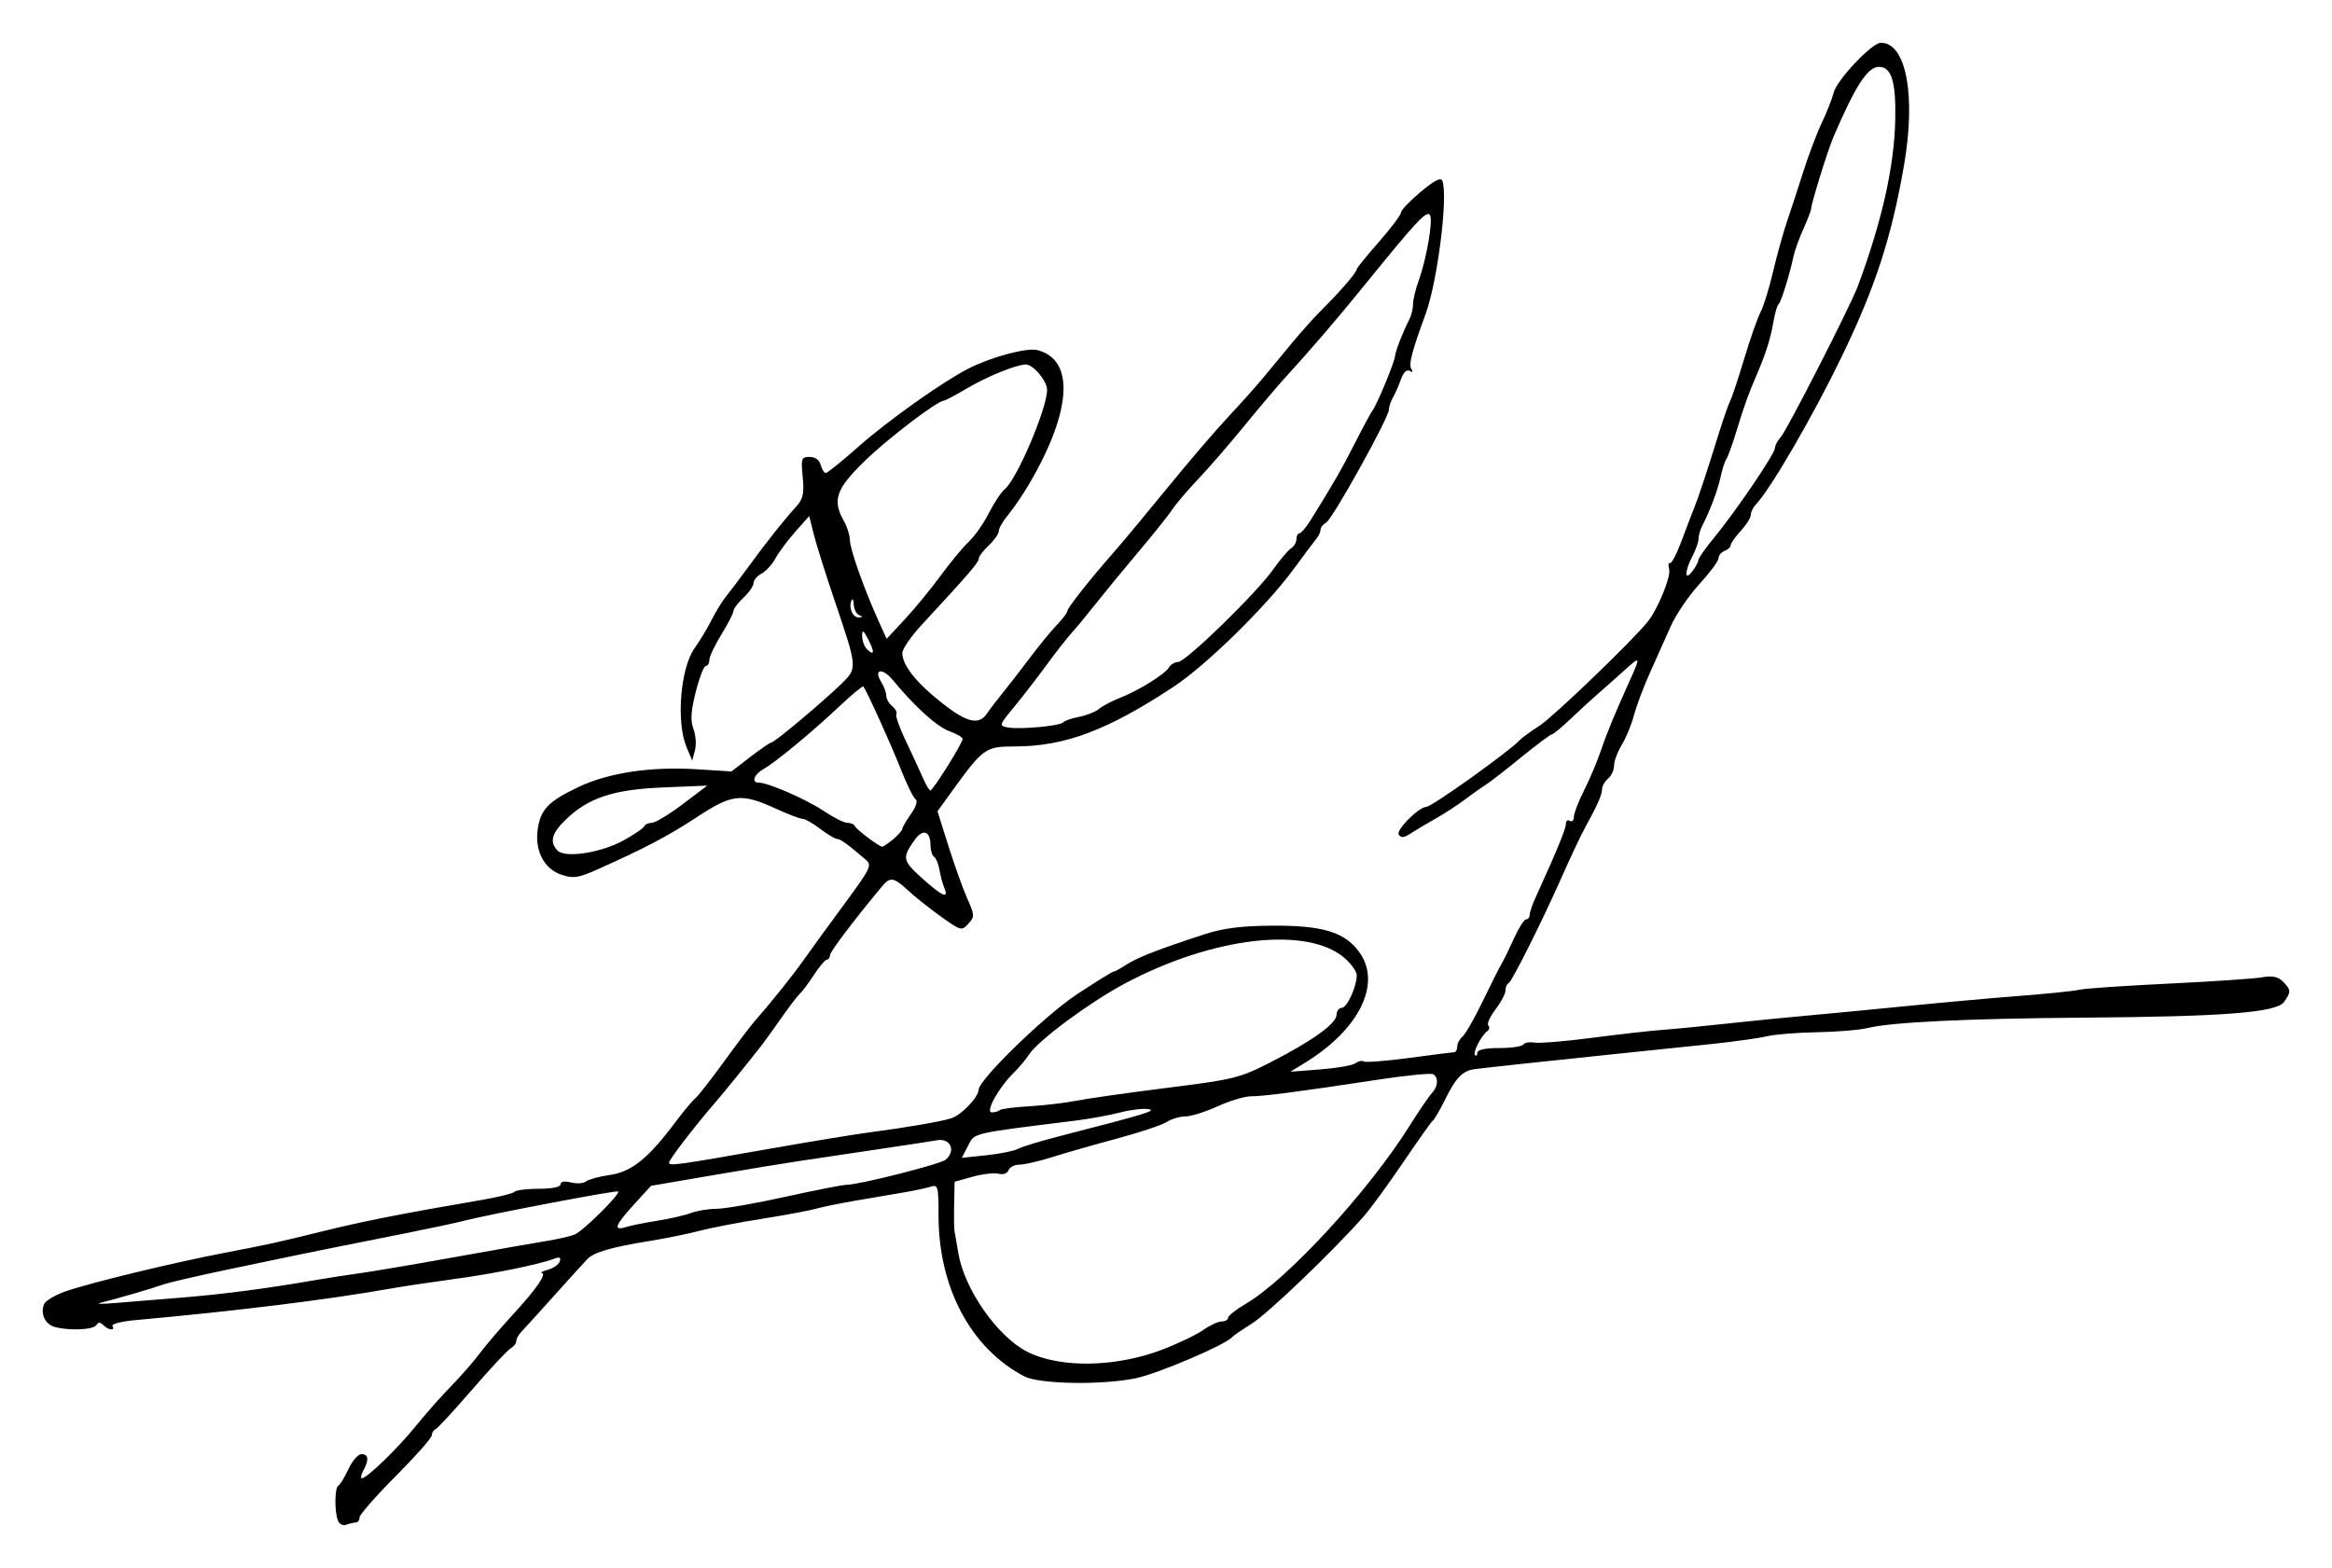 <?xml version="1.0" encoding="UTF-8" standalone="no"?>
<!-- Created with Inkscape (http://www.inkscape.org/) -->

<svg
   xmlns:dc="http://purl.org/dc/elements/1.1/"
   xmlns:cc="http://creativecommons.org/ns#"
   xmlns:rdf="http://www.w3.org/1999/02/22-rdf-syntax-ns#"
   xmlns:svg="http://www.w3.org/2000/svg"
   xmlns="http://www.w3.org/2000/svg"
   xmlns:sodipodi="http://sodipodi.sourceforge.net/DTD/sodipodi-0.dtd"
   xmlns:inkscape="http://www.inkscape.org/namespaces/inkscape"
   width="163.667mm"
   height="110.042mm"
   viewBox="0 0 579.922 389.913"
   id="svg2"
   version="1.1"
   inkscape:version="0.91 r13725"
   sodipodi:docname="Firma de David Herrero Lozano.svg">
  <defs
     id="defs4" />
  <sodipodi:namedview
     id="base"
     pagecolor="#ffffff"
     bordercolor="#666666"
     borderopacity="1.0"
     inkscape:pageopacity="0.0"
     inkscape:pageshadow="2"
     inkscape:zoom="0.49497475"
     inkscape:cx="337.09423"
     inkscape:cy="198.65922"
     inkscape:document-units="px"
     inkscape:current-layer="layer1"
     showgrid="false"
     fit-margin-top="3"
     fit-margin-right="3"
     fit-margin-bottom="3"
     fit-margin-left="3"
     inkscape:window-width="1301"
     inkscape:window-height="744"
     inkscape:window-x="65"
     inkscape:window-y="24"
     inkscape:window-maximized="1" />
  <g
     inkscape:label="Capa 1"
     inkscape:groupmode="layer"
     id="layer1"
     transform="translate(-54.376,229.318)">
    <path
       style="fill:#000000"
       d="m 138.397,148.787 c -0.873,-2.275 -0.789,-8.238 0.121,-8.642 0.412,-0.183 1.53,-2.021 2.484,-4.083 0.954,-2.062 2.416,-3.75 3.25,-3.75 1.771,0 1.931,1.356 0.481,4.066 -0.569,1.064 -0.736,1.934 -0.371,1.934 1.25,0 8.903,-7.411 13.406,-12.982 2.475,-3.062 6.473,-7.581 8.883,-10.042 2.411,-2.462 5.548,-6.051 6.972,-7.976 1.424,-1.925 5.172,-6.311 8.33,-9.748 5.906,-6.427 8.478,-10.177 7.099,-10.352 -0.432,-0.055 0.306,-0.405 1.641,-0.778 1.334,-0.373 2.633,-1.3 2.886,-2.06 0.333,-0.998 -0.063,-1.18 -1.426,-0.656 -3.694,1.421 -15.037,3.723 -24.886,5.051 -5.5,0.742 -12.7,1.825 -16,2.408 -15.498,2.738 -38.112,5.528 -63.238,7.801 -3.431,0.31 -5.992,0.962 -5.691,1.449 0.775,1.255 -0.957,1.099 -2.259,-0.203 -0.783,-0.783 -1.275,-0.783 -1.759,0 -0.722,1.168 -6.647,1.437 -10.271,0.466 -2.424,-0.65 -3.667,-3.214 -2.735,-5.642 0.326,-0.85 2.699,-2.285 5.273,-3.188 6.185,-2.171 26.725,-7.147 40.029,-9.697 10.818,-2.074 12.617,-2.47 24.151,-5.318 10.016,-2.473 19.871,-4.412 39.672,-7.805 3.944,-0.676 7.507,-1.566 7.917,-1.979 0.41,-0.412 3.145,-0.75 6.078,-0.75 3.237,0 5.333,-0.436 5.333,-1.108 0,-0.694 0.971,-0.865 2.596,-0.457 1.428,0.358 3.115,0.239 3.75,-0.265 0.635,-0.504 3.326,-1.231 5.979,-1.616 5.348,-0.774 9.494,-4.114 16.17,-13.023 2.048,-2.733 4.296,-5.433 4.996,-6 0.7,-0.567 3.884,-4.63 7.076,-9.03 3.192,-4.4 6.594,-8.9 7.561,-10 4.295,-4.886 9.609,-11.519 12.372,-15.442 1.65,-2.343 5.869,-8.149 9.375,-12.902 7.433,-10.077 7.685,-10.589 5.943,-12.071 -4.551,-3.872 -6.228,-5.084 -7.037,-5.084 -0.503,0 -2.389,-1.125 -4.191,-2.5 -1.803,-1.375 -3.784,-2.5 -4.404,-2.5 -0.619,0 -3.687,-1.172 -6.818,-2.604 -8.375,-3.831 -10.721,-3.572 -19.395,2.138 -7.164,4.715 -13.127,7.851 -24.893,13.093 -4.639,2.066 -5.904,2.256 -8.767,1.311 -4.329,-1.429 -6.717,-5.873 -6.006,-11.178 0.679,-5.065 2.634,-7.114 10.195,-10.686 7.539,-3.562 18.012,-5.122 29.499,-4.395 l 8.5,0.538 4.69,-3.608 c 2.579,-1.984 4.956,-3.608 5.28,-3.608 0.752,0 12.963,-10.246 17.4,-14.6 3.997,-3.922 4.008,-3.792 -1.783,-20.9 -2.234,-6.6 -4.553,-13.979 -5.153,-16.398 l -1.091,-4.398 -3.459,3.898 c -1.903,2.144 -4.122,5.122 -4.932,6.619 -0.81,1.496 -2.368,3.2 -3.462,3.785 -1.094,0.586 -1.99,1.646 -1.99,2.355 0,0.71 -1.125,2.347 -2.5,3.639 -1.375,1.292 -2.5,2.783 -2.5,3.314 0,0.531 -1.35,3.159 -3,5.841 -1.65,2.682 -3,5.544 -3,6.361 0,0.817 -0.395,1.485 -0.878,1.485 -0.483,0 -1.607,2.899 -2.497,6.443 -1.221,4.861 -1.36,7.123 -0.566,9.211 0.579,1.522 0.745,3.91 0.37,5.307 l -0.683,2.539 -1.381,-3.262 c -2.661,-6.288 -1.56,-19.793 2.017,-24.738 1.194,-1.65 3.058,-4.752 4.144,-6.894 1.086,-2.142 2.751,-4.842 3.701,-6 0.95,-1.158 3.534,-4.581 5.743,-7.606 4.424,-6.059 8.411,-11.079 11.634,-14.647 1.728,-1.913 2.018,-3.227 1.623,-7.341 -0.447,-4.655 -0.324,-5.011 1.739,-5.011 1.38,0 2.419,0.757 2.744,2 0.288,1.1 0.851,2 1.251,2 0.401,0 4.061,-2.954 8.133,-6.564 7.262,-6.437 20.925,-16.132 27.356,-19.411 5.63,-2.87 14.494,-5.255 17.101,-4.601 9.341,2.345 8.618,15.054 -1.882,33.076 -1.602,2.75 -3.983,6.272 -5.292,7.827 -1.308,1.555 -2.379,3.389 -2.379,4.076 0,0.687 -1.125,2.306 -2.5,3.598 -1.375,1.292 -2.5,2.786 -2.5,3.321 0,0.915 -2.517,3.832 -14.159,16.41 -2.663,2.877 -4.841,6.039 -4.841,7.027 0,3.146 3.701,7.695 10.559,12.98 5.617,4.328 8.545,4.931 10.441,2.148 0.825,-1.211 2.639,-3.594 4.032,-5.294 1.392,-1.701 4.39,-5.567 6.661,-8.592 2.271,-3.025 5.294,-6.718 6.718,-8.206 1.424,-1.488 2.589,-3.017 2.589,-3.397 0,-0.785 5.426,-7.672 11.439,-14.521 2.233,-2.543 8.336,-9.869 13.561,-16.28 5.225,-6.411 11.975,-14.291 15,-17.513 3.025,-3.222 6.938,-7.596 8.695,-9.72 1.757,-2.124 5.057,-6.113 7.333,-8.863 2.276,-2.75 5.788,-6.632 7.805,-8.628 4.182,-4.137 8.167,-8.799 8.167,-9.554 0,-0.281 2.475,-3.33 5.5,-6.776 3.025,-3.446 5.5,-6.735 5.5,-7.311 0,-0.575 2.201,-2.889 4.892,-5.142 3.399,-2.845 5.047,-3.693 5.399,-2.776 1.476,3.846 -1.193,25.059 -4.175,33.185 -3.434,9.358 -4.242,12.487 -3.524,13.649 0.446,0.722 0.28,0.89 -0.439,0.446 -0.715,-0.442 -1.537,0.358 -2.155,2.095 -0.549,1.546 -1.448,3.592 -1.998,4.547 -0.55,0.955 -1,2.308 -1,3.007 0,1.977 -13.982,27.158 -15.579,28.056 -0.782,0.44 -1.421,1.246 -1.421,1.792 0,0.546 -0.448,1.536 -0.997,2.2 -0.548,0.664 -3.124,4.103 -5.724,7.642 -6.825,9.29 -21.662,23.836 -29.78,29.195 -16.466,10.869 -27.111,14.87 -39.567,14.87 -7.213,0 -7.836,0.439 -15.345,10.808 l -3.844,5.308 2.736,8.692 c 1.505,4.78 3.613,10.653 4.684,13.051 1.835,4.105 1.85,4.468 0.252,6.233 -1.646,1.818 -1.847,1.766 -6.806,-1.779 -2.811,-2.009 -6.482,-4.926 -8.158,-6.483 -3.56,-3.305 -4.487,-3.456 -6.48,-1.057 -7.257,8.738 -12.972,16.305 -12.972,17.174 0,0.579 -0.338,1.056 -0.75,1.06 -0.412,0.004 -1.849,1.691 -3.192,3.75 -1.343,2.059 -2.936,4.193 -3.54,4.743 -0.604,0.55 -2.655,3.23 -4.558,5.955 -1.903,2.725 -4.135,5.822 -4.96,6.881 -3.406,4.372 -9.07,11.355 -11.489,14.164 -5.359,6.223 -11.511,14.231 -11.511,14.983 0,0.91 1.565,0.694 25.5,-3.518 9.9,-1.742 20.925,-3.549 24.5,-4.015 8.946,-1.166 17.335,-2.61 20.146,-3.467 2.474,-0.754 6.757,-5.205 6.818,-7.086 0.084,-2.579 16.53,-18.539 24.538,-23.812 4.664,-3.072 8.725,-5.585 9.024,-5.585 0.299,0 1.727,-0.775 3.173,-1.722 2.712,-1.777 8.038,-3.851 19.301,-7.518 4.844,-1.577 9.174,-2.134 17,-2.188 12.75,-0.087 18.307,1.669 21.866,6.908 5.279,7.771 -0.432,19.055 -13.774,27.217 l -3.592,2.197 7.5,-0.583 c 4.125,-0.321 8.043,-1.011 8.706,-1.533 0.663,-0.523 1.582,-0.718 2.042,-0.434 0.46,0.284 5.542,-0.113 11.294,-0.882 5.752,-0.769 10.795,-1.413 11.208,-1.431 0.412,-0.017 0.75,-0.652 0.75,-1.409 0,-0.758 0.586,-1.864 1.301,-2.458 0.716,-0.594 2.996,-4.587 5.067,-8.872 2.071,-4.286 4.176,-8.467 4.677,-9.292 0.501,-0.825 1.877,-3.638 3.056,-6.25 1.18,-2.612 2.539,-4.75 3.022,-4.75 0.482,0 0.877,-0.494 0.877,-1.099 0,-0.604 0.646,-2.517 1.436,-4.25 5.365,-11.777 7.564,-17.112 7.564,-18.348 0,-0.781 0.45,-1.143 1,-0.803 0.55,0.34 1,-0.099 1,-0.974 0,-0.876 1.126,-3.814 2.502,-6.529 1.376,-2.715 3.229,-7.088 4.119,-9.717 1.552,-4.588 3.296,-8.811 7.455,-18.057 2.567,-5.706 2.496,-5.79 -1.687,-1.998 -1.986,1.801 -4.799,4.296 -6.25,5.545 -1.451,1.249 -4.52,4.061 -6.819,6.25 -2.299,2.189 -4.46,3.979 -4.803,3.979 -0.343,0 -3.802,2.587 -7.688,5.75 -3.885,3.163 -7.797,6.2 -8.693,6.75 -0.896,0.55 -3.205,2.184 -5.133,3.631 -1.927,1.447 -5.22,3.593 -7.318,4.769 -2.098,1.176 -4.868,2.829 -6.157,3.673 -1.779,1.166 -2.523,1.245 -3.089,0.33 -0.703,-1.137 4.966,-6.813 6.867,-6.876 1.411,-0.047 20.512,-13.693 23.193,-16.569 0.55,-0.59 2.8,-2.229 5,-3.641 3.374,-2.167 22.996,-21.035 26.847,-25.817 2.534,-3.146 5.833,-11.205 5.347,-13.062 -0.279,-1.067 -0.197,-1.748 0.183,-1.513 0.38,0.235 1.723,-2.352 2.984,-5.749 1.262,-3.397 2.668,-7.076 3.124,-8.176 0.93,-2.238 3.092,-8.783 6.111,-18.5 1.111,-3.575 2.372,-7.175 2.803,-8 0.431,-0.825 2,-5.55 3.487,-10.5 1.487,-4.95 3.304,-10.125 4.036,-11.5 0.733,-1.375 2.126,-5.875 3.096,-10 0.97,-4.125 2.532,-9.75 3.47,-12.5 0.938,-2.75 2.776,-8.375 4.085,-12.5 1.308,-4.125 3.383,-9.596 4.61,-12.157 1.227,-2.562 2.547,-5.918 2.934,-7.458 0.794,-3.162 9.523,-12.384 11.723,-12.384 6.304,0 8.774,13.088 5.756,30.5 -3.101,17.894 -7.128,30.27 -15.459,47.5 -7.2,14.892 -17.69,32.961 -21.377,36.821 -0.694,0.727 -1.262,1.899 -1.262,2.604 0,0.705 -1.125,2.496 -2.5,3.98 -1.375,1.484 -2.5,3.076 -2.5,3.539 0,0.463 -0.675,1.101 -1.5,1.417 -0.825,0.317 -1.516,1.152 -1.536,1.857 -0.02,0.705 -2.181,3.619 -4.803,6.476 -2.622,2.857 -5.819,7.582 -7.105,10.5 -1.286,2.918 -3.597,8.081 -5.136,11.474 -1.539,3.392 -3.317,8.117 -3.95,10.5 -0.634,2.383 -2.011,5.735 -3.061,7.45 -1.05,1.715 -1.909,4.022 -1.909,5.128 0,1.105 -0.675,2.57 -1.5,3.254 -0.825,0.685 -1.5,1.908 -1.5,2.718 0,1.292 -1.239,4.088 -4.114,9.282 -1.123,2.029 -3.727,7.542 -6.14,13 -4.53,10.244 -12.179,25.523 -12.934,25.833 -0.446,0.183 -0.811,1.001 -0.811,1.817 0,0.816 -1.123,2.956 -2.495,4.755 -1.372,1.799 -2.173,3.594 -1.779,3.988 0.394,0.394 0.279,1.029 -0.255,1.412 -1.511,1.082 -3.675,5.325 -3.04,5.96 0.313,0.313 0.569,0.044 0.569,-0.597 0,-0.746 1.962,-1.167 5.441,-1.167 2.993,0 5.682,-0.39 5.976,-0.866 0.294,-0.476 1.558,-0.694 2.809,-0.484 1.251,0.21 7.674,-0.324 14.274,-1.186 6.6,-0.863 14.475,-1.752 17.5,-1.977 3.025,-0.225 10.225,-0.926 16,-1.559 5.775,-0.632 14.775,-1.529 20,-1.994 5.225,-0.464 16.475,-1.542 25,-2.395 8.525,-0.853 21.125,-1.985 28,-2.516 6.875,-0.531 13.54,-1.219 14.811,-1.529 1.271,-0.31 11.171,-0.988 22,-1.507 10.829,-0.518 21.299,-1.224 23.265,-1.568 2.633,-0.461 4.017,-0.184 5.25,1.048 2.039,2.039 2.068,2.611 0.255,5.09 -1.92,2.626 -14.919,3.635 -50.081,3.89 -28.541,0.207 -47.706,1.133 -53.5,2.587 -1.925,0.483 -7.55,0.948 -12.5,1.034 -4.95,0.086 -10.575,0.539 -12.5,1.008 -1.925,0.468 -8.225,1.345 -14,1.948 -5.775,0.603 -17.025,1.772 -25,2.598 -14.86,1.539 -29.868,3.154 -33.597,3.617 -3.038,0.377 -4.705,2.065 -7.374,7.468 -1.302,2.636 -2.68,5.017 -3.062,5.292 -0.382,0.275 -3.707,4.954 -7.388,10.397 -3.682,5.443 -8.123,11.518 -9.87,13.5 -7.613,8.637 -23.757,24.106 -27.801,26.64 -2.425,1.519 -4.633,3.032 -4.908,3.363 -1.574,1.89 -18.487,9.102 -24,10.233 -8.461,1.737 -23.959,1.463 -27.686,-0.489 -13.25,-6.939 -21.314,-22.051 -21.314,-39.941 0,-7.323 -0.128,-7.797 -1.955,-7.217 -1.075,0.341 -4.113,0.988 -6.75,1.437 -2.637,0.449 -7.945,1.353 -11.795,2.008 -3.85,0.655 -8.35,1.574 -10,2.041 -1.65,0.467 -7.725,1.597 -13.5,2.512 -5.775,0.915 -12.75,2.26 -15.5,2.99 -2.75,0.73 -8.375,1.871 -12.5,2.536 -9.208,1.485 -13.635,2.763 -15.259,4.407 -0.682,0.69 -4.391,4.77 -8.241,9.066 -3.85,4.296 -7.562,8.388 -8.25,9.093 -0.688,0.705 -1.25,1.741 -1.25,2.303 0,0.562 -0.637,1.382 -1.415,1.821 -0.778,0.44 -5.108,5.075 -9.622,10.3 -4.514,5.225 -8.602,9.65 -9.085,9.833 -0.483,0.183 -0.888,0.858 -0.901,1.5 -0.013,0.642 -4.061,5.217 -8.995,10.167 -4.935,4.95 -8.974,9.562 -8.977,10.25 -0.003,0.688 -0.418,1.25 -0.923,1.25 -0.505,0 -1.572,0.251 -2.371,0.557 -0.816,0.313 -1.729,-0.162 -2.082,-1.082 z M 343.459,106.298 c 3.955,-1.521 8.524,-3.715 10.154,-4.876 1.63,-1.161 3.682,-2.11 4.559,-2.11 0.878,0 1.596,-0.407 1.596,-0.905 0,-0.498 1.999,-2.077 4.442,-3.508 10.295,-6.033 30.487,-27.964 40.63,-44.129 2.401,-3.827 4.942,-7.552 5.647,-8.279 1.516,-1.564 1.67,-3.82 0.317,-4.656 -0.53,-0.328 -6.717,0.28 -13.75,1.349 -19.448,2.958 -28.502,4.142 -31.601,4.135 -1.548,-0.004 -5.274,1.118 -8.28,2.493 -3.006,1.375 -6.593,2.5 -7.971,2.5 -1.378,0 -3.502,0.632 -4.72,1.405 -1.218,0.773 -6.715,2.609 -12.215,4.08 -5.5,1.472 -12.732,3.54 -16.07,4.595 -3.339,1.056 -7.065,1.92 -8.281,1.92 -1.216,0 -2.451,0.625 -2.744,1.389 -0.311,0.811 -1.349,1.176 -2.493,0.877 -1.078,-0.282 -3.974,0.051 -6.435,0.74 l -4.475,1.253 -0.118,5.62 c -0.065,3.091 -0.024,6.07 0.092,6.62 0.116,0.55 0.544,3.025 0.952,5.5 1.471,8.932 9.672,20.699 17.075,24.501 8.106,4.163 22.083,3.95 33.691,-0.515 z M 98.996,93.424 c 10.554,-0.853 21.449,-2.264 33.272,-4.309 3.3,-0.571 8.475,-1.374 11.5,-1.786 3.025,-0.411 13.6,-2.205 23.5,-3.986 9.9,-1.781 20.25,-3.599 23,-4.041 2.75,-0.442 5.9,-1.162 7,-1.6 2.072,-0.825 11.451,-10.107 10.835,-10.723 -0.364,-0.364 -32.245,5.703 -38.335,7.295 -1.925,0.503 -8.45,1.897 -14.5,3.098 -13.005,2.581 -24.212,4.832 -27,5.423 -1.1,0.233 -8.507,1.779 -16.46,3.435 -7.953,1.656 -15.603,3.431 -17,3.943 -2.415,0.886 -11.248,3.457 -15.54,4.523 -1.1,0.273 0.475,0.294 3.5,0.045 3.025,-0.248 10.328,-0.842 16.228,-1.319 z M 217.859,74.259 c 3.075,-0.482 6.817,-1.342 8.315,-1.912 1.498,-0.57 4.382,-1.043 6.409,-1.052 2.027,-0.009 9.753,-1.359 17.17,-3 7.417,-1.641 14.286,-2.984 15.264,-2.984 3.013,0 23.175,-5.109 24.501,-6.208 2.705,-2.243 1.201,-5.514 -2.223,-4.836 -0.535,0.106 -2.335,0.392 -4,0.636 -1.665,0.244 -7.527,1.124 -13.027,1.957 -5.5,0.833 -12.925,1.94 -16.5,2.46 -3.575,0.52 -13.475,2.141 -22,3.603 l -15.5,2.657 -4.212,4.616 c -4.771,5.229 -5.289,6.663 -2.038,5.644 1.238,-0.388 4.766,-1.099 7.841,-1.581 z m 89.646,-17.864 c 0.97,-0.523 5.588,-1.934 10.263,-3.137 21.99,-5.659 24.448,-6.41 22.122,-6.76 -1.308,-0.197 -4.458,0.187 -7,0.853 -2.542,0.666 -7.547,1.575 -11.122,2.02 -26.139,3.252 -24.967,2.978 -26.652,6.235 l -1.558,3.013 6.092,-0.637 c 3.351,-0.35 6.885,-1.064 7.855,-1.587 z m -4.511,-9.642 c 0.307,-0.307 3.569,-0.733 7.249,-0.946 3.68,-0.213 9.016,-0.844 11.858,-1.402 2.842,-0.558 13.028,-2 22.636,-3.204 16.442,-2.061 17.94,-2.431 25.5,-6.292 10.453,-5.338 16.484,-9.666 16.511,-11.847 0.012,-0.963 0.606,-1.75 1.32,-1.75 1.293,0 3.701,-5.292 3.701,-8.134 0,-0.821 -1.238,-2.623 -2.75,-4.006 -9.087,-8.308 -32.862,-5.656 -54.975,6.132 -8.683,4.629 -21.427,14.065 -23.718,17.561 -0.847,1.292 -2.599,3.384 -3.893,4.649 -3.715,3.629 -7.123,9.799 -5.413,9.799 0.778,0 1.666,-0.251 1.974,-0.559 z M 289.234,-8.438 c -0.412,-0.963 -0.962,-2.993 -1.222,-4.512 -0.261,-1.519 -0.872,-3.008 -1.359,-3.309 -0.487,-0.301 -0.885,-1.619 -0.885,-2.929 0,-3.415 -1.884,-4.1 -3.83,-1.392 -3.288,4.578 -3.177,5.22 1.672,9.604 4.998,4.518 6.823,5.342 5.624,2.538 z M 209.493,-20.346 c 2.626,-1.455 4.925,-3.028 5.108,-3.494 0.183,-0.467 1.022,-0.848 1.863,-0.848 0.841,0 4.291,-2.083 7.667,-4.629 l 6.137,-4.629 -11,0.456 c -12.386,0.514 -18.592,2.573 -24.25,8.049 -3.454,3.343 -4.031,5.547 -2,7.641 1.894,1.952 10.856,0.567 16.475,-2.546 z m 67.025,-0.286 c 1.238,-1.032 2.25,-2.185 2.25,-2.562 0,-0.377 0.964,-2.039 2.142,-3.693 1.284,-1.803 1.745,-3.267 1.151,-3.654 -0.545,-0.356 -2.228,-3.797 -3.739,-7.647 -2.348,-5.981 -8.3,-19.129 -9.239,-20.409 -0.165,-0.225 -2.891,2.033 -6.057,5.018 -6.668,6.285 -15.893,13.914 -18.698,15.463 -2.429,1.341 -3.206,3.429 -1.276,3.429 2.392,0 11.928,4.18 16.397,7.187 2.299,1.547 4.849,2.813 5.667,2.813 0.818,0 1.636,0.346 1.82,0.77 0.376,0.869 6.063,5.168 6.833,5.165 0.275,-8.7e-4 1.512,-0.846 2.75,-1.879 z m 13.5,-18.151 c 2.062,-3.302 3.75,-6.342 3.75,-6.754 0,-0.412 -1.48,-1.285 -3.289,-1.939 -3.115,-1.126 -8.569,-6.056 -14.064,-12.712 -2.626,-3.18 -4.912,-2.755 -2.859,0.532 0.667,1.068 1.212,2.567 1.212,3.332 0,0.765 0.67,1.947 1.489,2.627 0.819,0.68 1.279,1.576 1.022,1.991 -0.257,0.415 0.8,3.402 2.349,6.637 1.549,3.235 3.448,7.344 4.222,9.131 0.773,1.788 1.634,3.23 1.912,3.205 0.278,-0.025 2.193,-2.747 4.256,-6.05 z m 28.75,-10.899 c 0.275,-0.38 2.045,-0.992 3.934,-1.36 1.889,-0.368 4.139,-1.265 5,-1.993 0.861,-0.728 3.141,-1.932 5.066,-2.677 4.622,-1.787 11.297,-5.924 12.3,-7.622 0.44,-0.745 1.461,-1.354 2.27,-1.354 1.897,0 19.41,-17.032 23.606,-22.957 1.77,-2.499 3.804,-4.903 4.521,-5.343 0.717,-0.44 1.304,-1.452 1.304,-2.25 0,-0.798 0.338,-1.453 0.75,-1.457 0.412,-0.003 1.65,-1.45 2.75,-3.214 5.593,-8.969 7.839,-12.872 11.065,-19.233 1.94,-3.824 3.88,-7.424 4.31,-8 1.152,-1.539 5.419,-11.801 5.634,-13.547 0.185,-1.507 1.936,-6.002 3.598,-9.236 0.491,-0.955 0.892,-2.633 0.892,-3.73 0,-1.096 0.616,-3.69 1.368,-5.764 2.06,-5.679 3.725,-15.577 2.779,-16.523 -0.912,-0.912 -3.542,1.921 -15.647,16.853 -7.432,9.168 -13.072,15.743 -20.928,24.399 -1.747,1.925 -6.117,7.1 -9.71,11.5 -3.594,4.4 -8.669,10.25 -11.278,13 -2.61,2.75 -5.484,6.125 -6.388,7.5 -0.904,1.375 -4.805,6.255 -8.669,10.845 -3.864,4.59 -8.676,10.44 -10.693,13 -2.017,2.56 -4.595,5.674 -5.73,6.92 -1.134,1.246 -3.947,4.846 -6.251,8 -2.304,3.154 -5.927,7.839 -8.052,10.411 -3.753,4.543 -3.798,4.688 -1.581,5.103 2.978,0.556 13.137,-0.382 13.781,-1.273 z m -48.476,-20.607 c -1.25,-2.398 -1.513,-2.544 -1.518,-0.849 -0.003,1.127 0.526,2.583 1.177,3.233 1.848,1.848 1.998,0.794 0.341,-2.385 z m 18.025,-15.899 c 2.415,-3.3 5.561,-7.09 6.992,-8.423 1.431,-1.333 3.659,-4.511 4.952,-7.063 1.293,-2.552 3.094,-5.256 4.002,-6.01 3.032,-2.516 10.505,-20.077 10.505,-24.686 0,-2.201 -3.46,-6.325 -5.289,-6.303 -2.374,0.029 -9.541,2.937 -14.629,5.937 -2.843,1.677 -5.416,3.048 -5.717,3.048 -1.597,0 -13.746,9.239 -19.615,14.917 -7.268,7.031 -8.247,9.841 -5.25,15.083 0.786,1.375 1.445,3.508 1.465,4.739 0.036,2.275 3.556,12.186 7.151,20.133 l 1.978,4.373 4.533,-4.873 c 2.493,-2.68 6.509,-7.573 8.923,-10.873 z m -20.299,9.838 c -0.688,-0.277 -1.286,-1.479 -1.329,-2.671 -0.043,-1.192 -0.311,-1.589 -0.594,-0.884 -0.73,1.817 0.374,4.232 1.892,4.138 1.004,-0.062 1.01,-0.188 0.031,-0.583 z m 208.718,-13.699 c 0.018,-0.474 1.753,-2.949 3.858,-5.5 5.367,-6.508 15.174,-20.935 15.174,-22.323 0,-0.637 0.652,-1.879 1.45,-2.76 1.572,-1.737 17.364,-32.653 19.183,-37.556 5.986,-16.129 9.03,-29.668 9.286,-41.307 0.208,-9.469 -0.931,-13.193 -4.036,-13.193 -2.834,0 -5.83,4.615 -11.36,17.5 -1.374,3.201 -5.522,16.564 -5.522,17.789 0,0.403 -0.858,2.64 -1.908,4.972 -1.049,2.332 -2.148,5.364 -2.441,6.739 -1.01,4.736 -3.118,11.501 -3.74,12 -0.343,0.275 -0.931,2.3 -1.308,4.5 -0.704,4.113 -1.855,7.758 -4.105,13 -2.176,5.069 -3.147,7.767 -5.041,14 -1.003,3.3 -2.139,6.45 -2.525,7 -0.386,0.55 -1.039,2.573 -1.451,4.496 -0.698,3.258 -2.544,8.165 -4.604,12.24 -0.483,0.955 -0.878,2.366 -0.878,3.136 0,0.77 -0.672,2.688 -1.494,4.264 -1.997,3.829 -2.023,6.43 -0.038,3.805 0.807,-1.068 1.482,-2.329 1.5,-2.802 z"
       id="path4149"
       inkscape:connector-curvature="0"
       sodipodi:nodetypes="scsssssssscsssssssssssssssssssssssssssssssssssssscssssscsssssssssssscsssssssssssssssssssssssssssssssssssssssssssssssssscssssssscssssssssssssssssscscsscssssssssssssssssssssssssssssscssssssssssssssssssscsssssssssscsssscsscsssssssssssssscssssssssssssssssssssssssssccscssscsssssssscssssssssscccsscccsssssssssssssccsscsssssssscssssssssscssssssscsssssssssssssssscsscssssssssscsssssccssssssssssscsssssssssscssssssssssssssssssssscsssssssssssscscssccsccccsssssssssssssssssssscc" />
  </g>
</svg>
